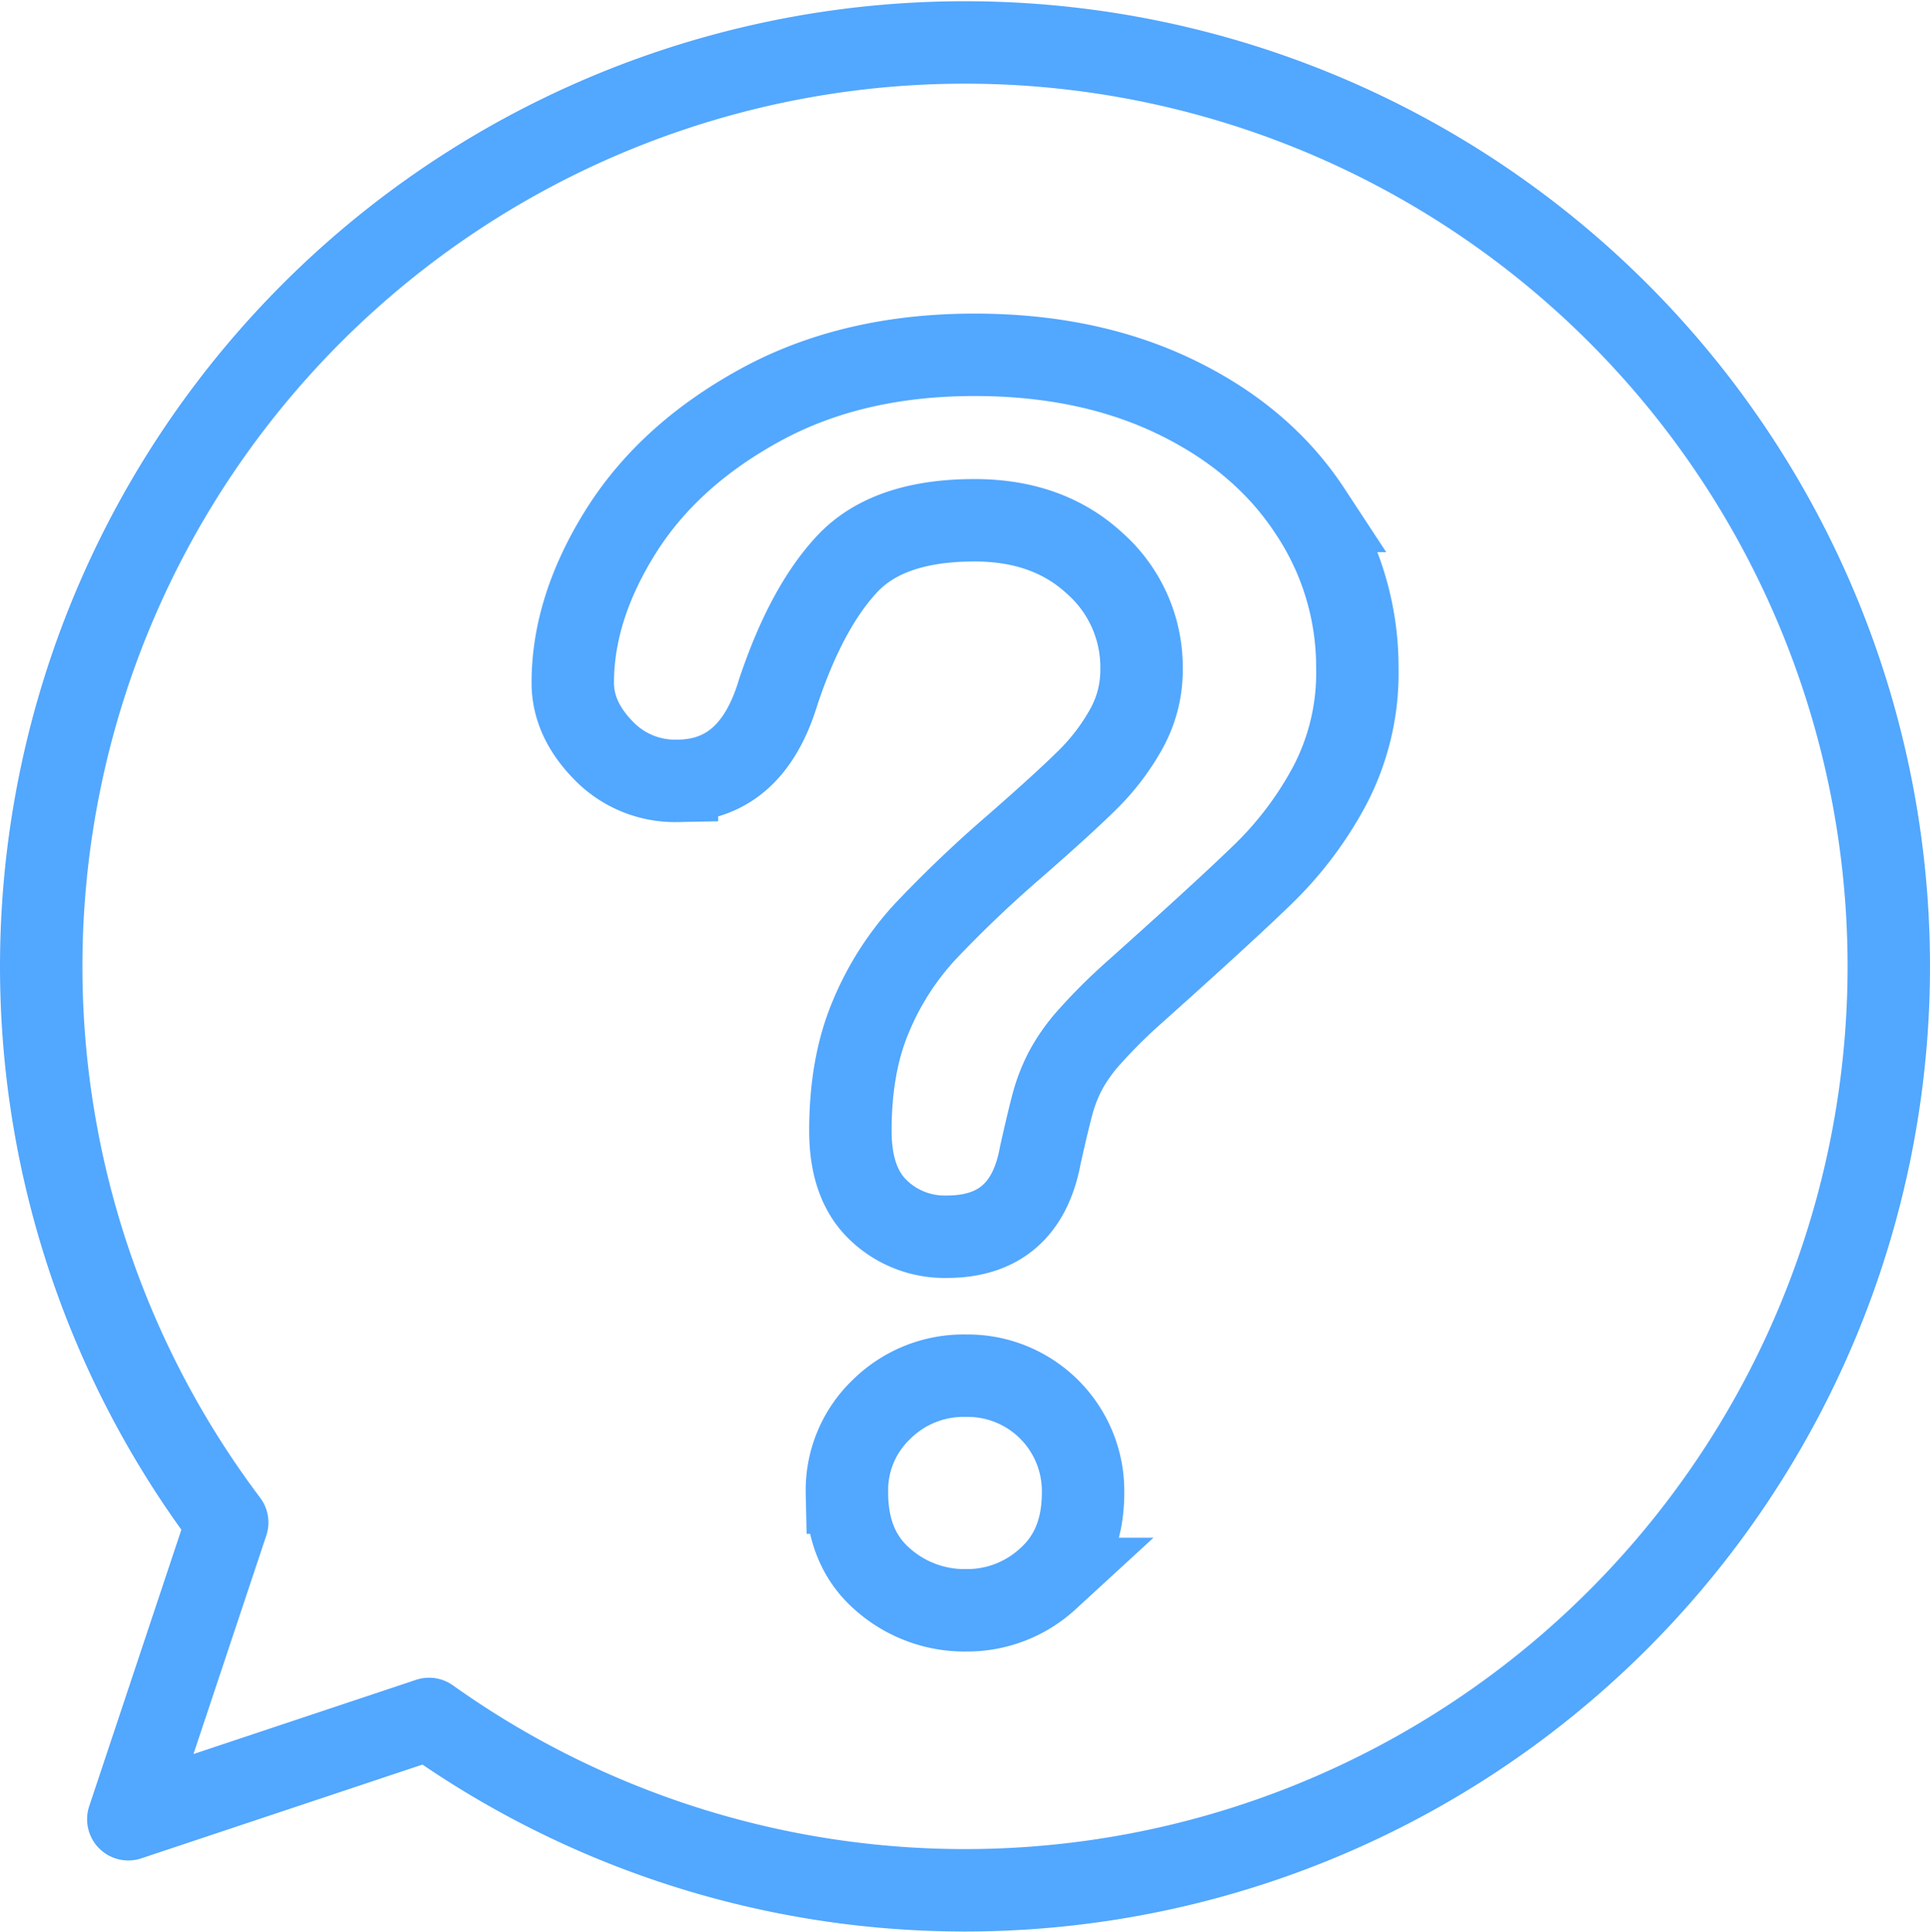 <svg xmlns="http://www.w3.org/2000/svg" width="351.282" height="351.505" viewBox="0 0 351.282 351.505">
  <defs>
    <style>
      .cls-1, .cls-2 {
        fill: none;
        stroke: #52a7fe;
        stroke-width: 15px;
      }

      .cls-1 {
        stroke-linecap: round;
        stroke-linejoin: round;
      }

      .cls-2 {
        stroke-miterlimit: 10;
      }
    </style>
  </defs>
  <g id="dx-no-pattern-hvr" transform="translate(-124.358 -121.206)">
    <path id="Path_238" data-name="Path 238" class="cls-1" d="M468.14,297A168.15,168.15,0,0,1,202.45,434l-54.74,18.25,18-54A168.14,168.14,0,1,1,468.14,297Z"/>
    <path id="Path_239" data-name="Path 239" class="cls-2" d="M228.61,245.45q0-13.56,8.71-27.48t25.41-23.06q16.71-9.14,39-9.14,20.7,0,36.56,7.64t24.48,20.77a51,51,0,0,1,8.64,28.56A44.18,44.18,0,0,1,366.47,264a65.249,65.249,0,0,1-11.71,15.78q-6.78,6.65-24.35,22.35a99.268,99.268,0,0,0-7.78,7.78,31.52,31.52,0,0,0-4.35,6.14,29.79,29.79,0,0,0-2.22,5.57q-.78,2.78-2.35,9.78-2.71,14.85-17,14.85a17.38,17.38,0,0,1-12.5-4.86q-5.07-4.84-5.07-14.42,0-12,3.72-20.77a52.331,52.331,0,0,1,9.85-15.42A223.779,223.779,0,0,1,309.28,275q9.14-8,13.21-12.07a40.77,40.77,0,0,0,6.85-9.06A21.93,21.93,0,0,0,332.13,243a25.24,25.24,0,0,0-8.5-19.27q-8.49-7.86-21.92-7.85-15.7,0-23.13,7.92T266,247.16q-4.86,16.14-18.42,16.14a18.1,18.1,0,0,1-13.49-5.64Q228.61,252,228.61,245.45Z"/>
    <path id="Path_240" data-name="Path 240" class="cls-2" d="M300.21,414.23a22.46,22.46,0,0,1-15.2-5.64q-6.5-5.64-6.5-15.77a20.32,20.32,0,0,1,6.28-15.14,21.24,21.24,0,0,1,15.42-6.14,21,21,0,0,1,21.28,21.28q0,10-6.43,15.7a21.66,21.66,0,0,1-14.85,5.71Z"/>
  </g>
</svg>
